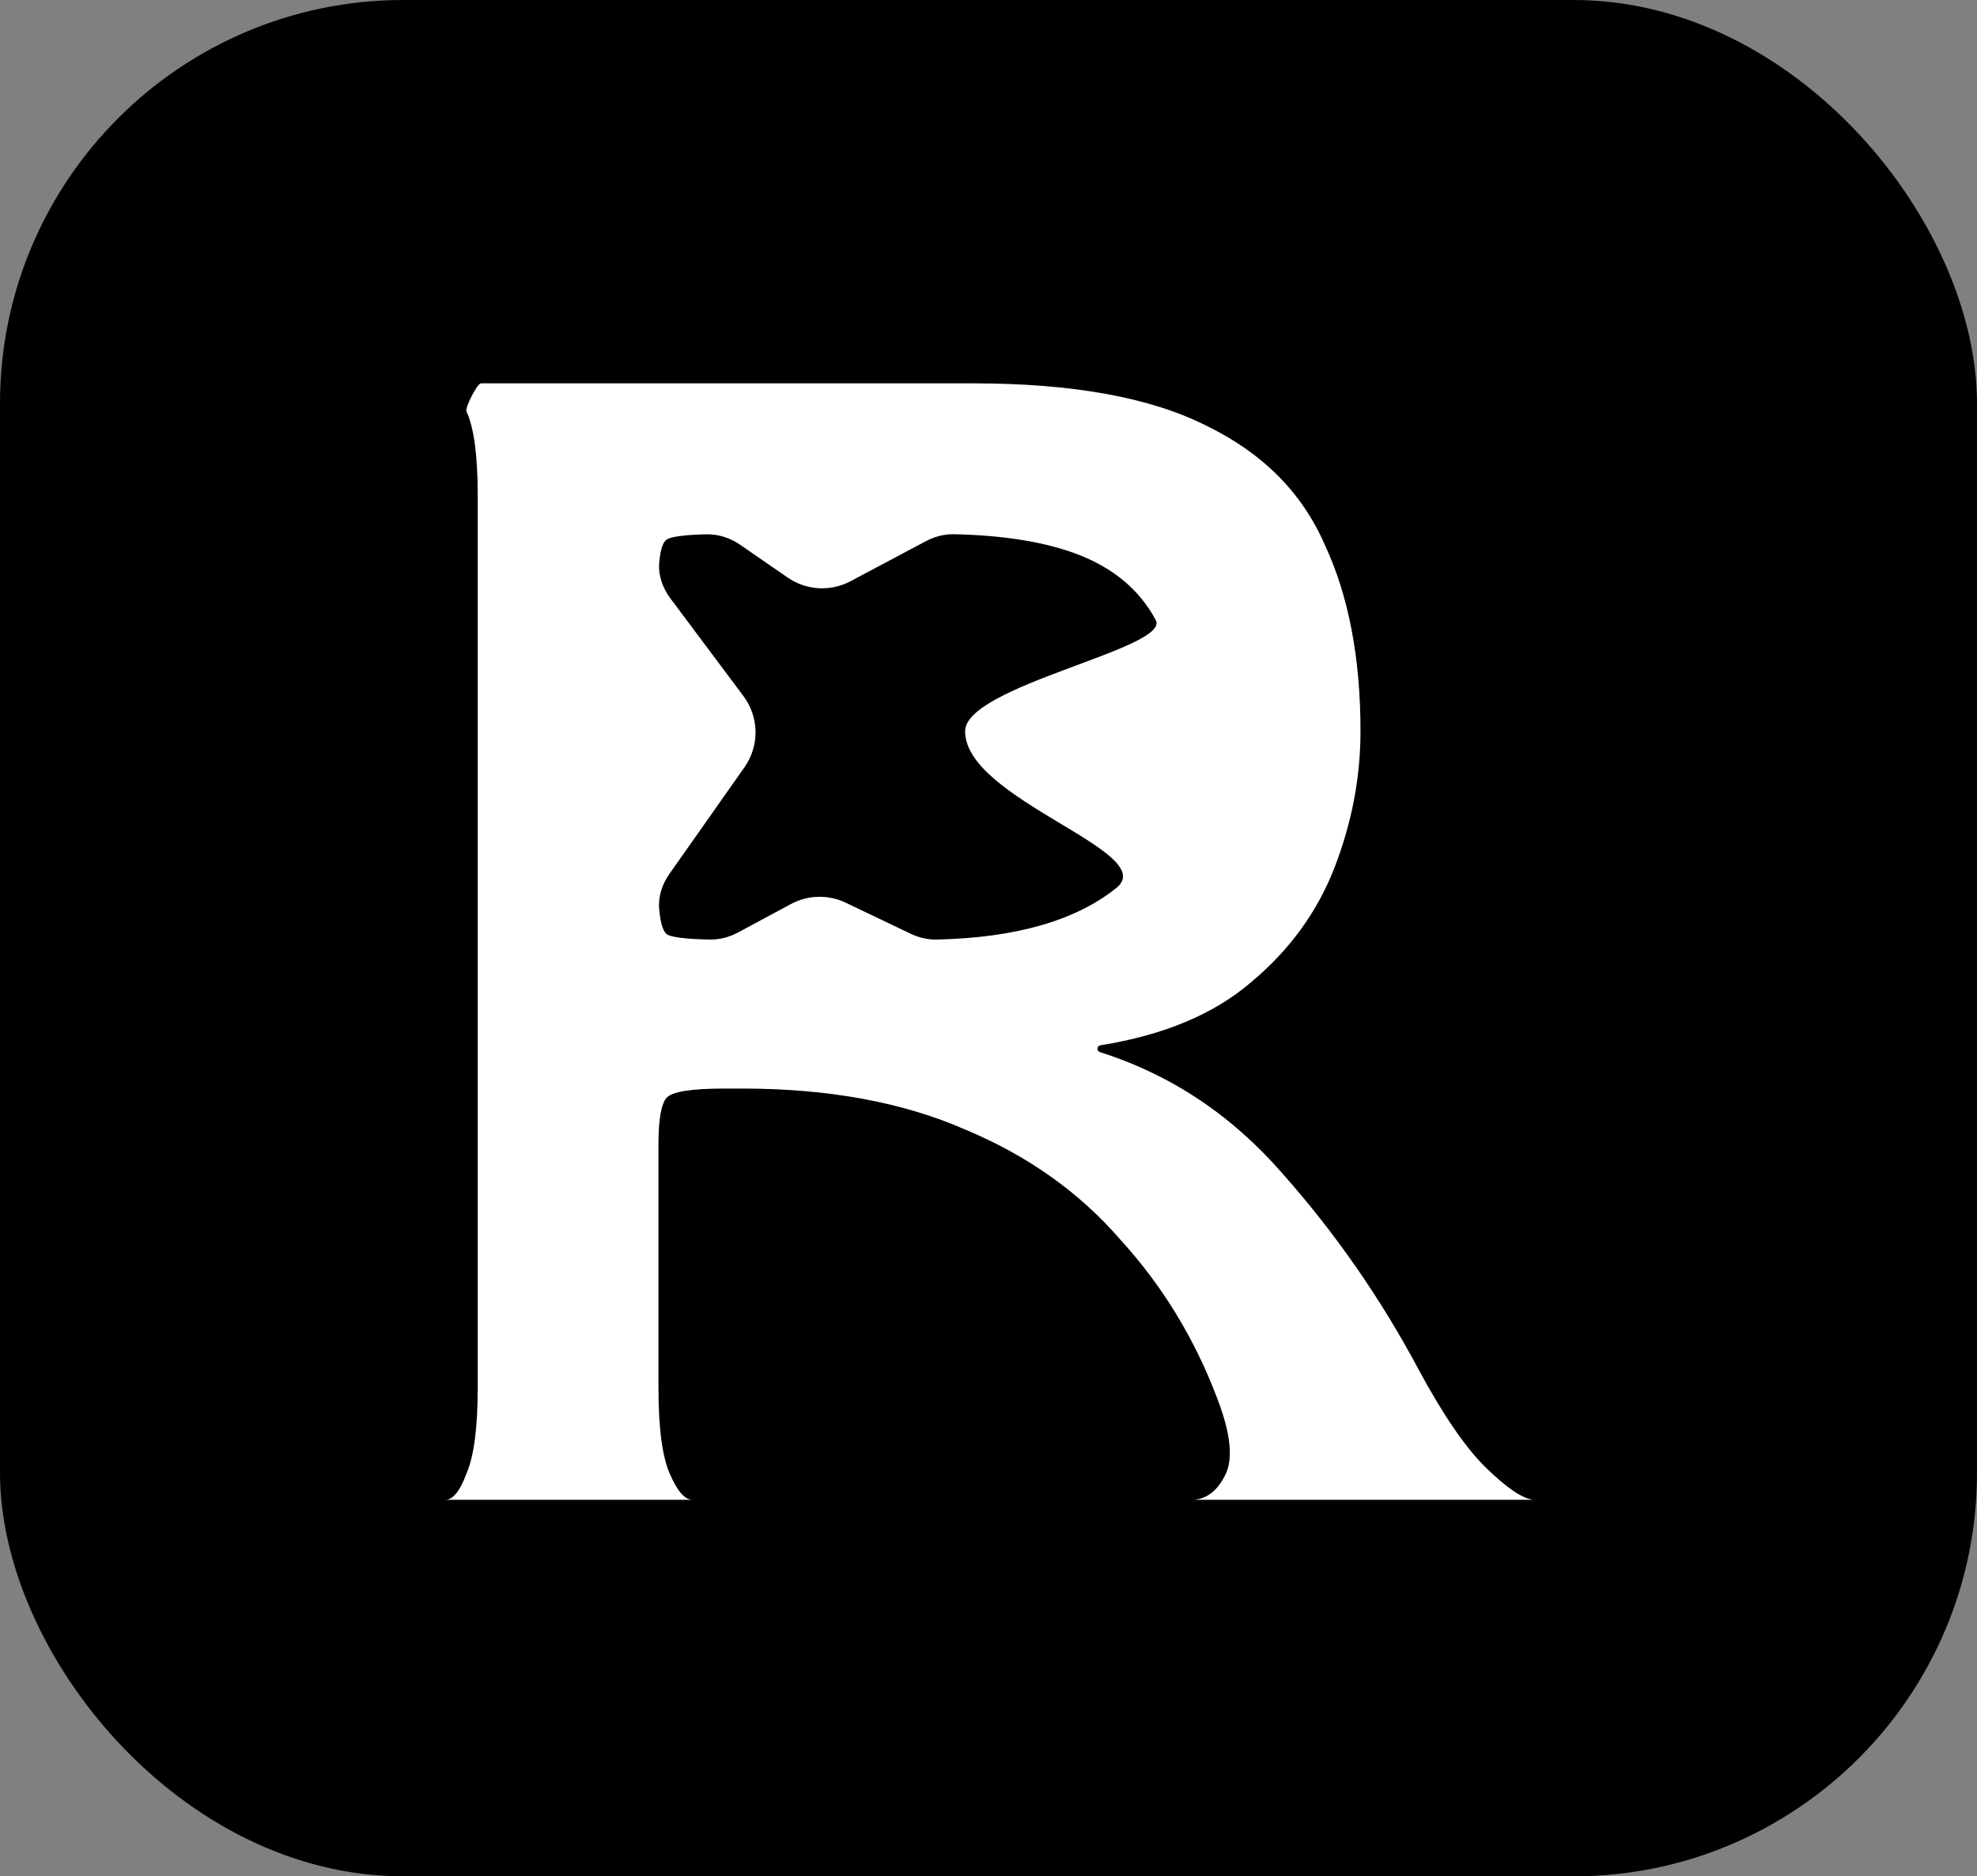 <svg width="490" height="465" viewBox="0 0 490 465" fill="none" xmlns="http://www.w3.org/2000/svg">
<rect x="0" y="0" width="490" height="465" fill="#808080" stroke="none"/>
<rect width="490" height="465" rx="100" fill="black"/>
<path d="M110.4 371.677C112.267 371.677 114 369.525 115.6 365.221C117.467 360.918 118.4 353.846 118.4 344.009V122.668C118.4 112.83 117.467 105.913 115.6 101.917C115.232 101.069 118.277 95 119.202 95H241.2C266 95 285.333 98.535 299.2 105.606C313.067 112.369 322.8 122.207 328.4 135.118C334.267 147.722 337.2 163.094 337.2 181.231C337.2 192.606 335.067 203.826 330.8 214.893C326.533 225.96 319.6 235.491 310 243.483C300.811 251.353 288.39 256.541 272.737 259.046C272.314 259.114 272 259.478 272 259.906C272 260.286 272.248 260.622 272.611 260.736C290.217 266.311 305.346 276.392 318 290.979C331.067 305.736 342.267 321.875 351.6 339.398C357.733 350.773 363.333 358.919 368.4 363.838C373.467 368.757 377.333 371.369 380 371.677H296C299.2 371.369 301.733 369.371 303.6 365.682C305.733 361.686 305.067 355.23 301.6 346.315C296 331.559 288 318.494 277.6 307.119C267.467 295.437 254.667 286.368 239.2 279.912C223.733 273.149 205.333 269.768 184 269.768H179.6C171.333 269.768 166.533 270.536 165.2 272.073C163.867 273.61 163.2 277.453 163.2 283.601V344.009C163.2 353.846 164.133 360.918 166 365.221C167.867 369.525 169.733 371.677 171.6 371.677H110.4ZM175.82 232.84C178.3 232.893 180.743 232.262 182.927 231.087L196.042 224.033C200.256 221.767 205.298 221.646 209.615 223.709L225.732 231.411C227.752 232.376 229.965 232.89 232.203 232.84C251.842 232.401 266.708 228.11 276.8 219.966C287.467 211.051 239.2 198.139 239.2 181.231C239.2 169.856 290.667 160.634 286.4 153.563C282.4 146.185 276 140.805 267.2 137.424C259.189 134.345 248.968 132.668 236.538 132.392C234.084 132.338 231.667 132.953 229.5 134.105L210.797 144.041C205.851 146.669 199.853 146.322 195.242 143.142L183.446 135.004C180.941 133.277 177.968 132.326 174.926 132.41C169.5 132.561 166.258 133.003 165.2 133.735C164.282 134.37 163.68 136.244 163.394 139.357C163.098 142.582 164.248 145.742 166.188 148.336L184.271 172.514C188.159 177.713 188.261 184.823 184.524 190.132L165.934 216.543C164.155 219.07 163.116 222.093 163.37 225.174C163.645 228.516 164.255 230.622 165.2 231.494C166.315 232.265 169.855 232.714 175.82 232.84Z" fill="white"/>
</svg>
